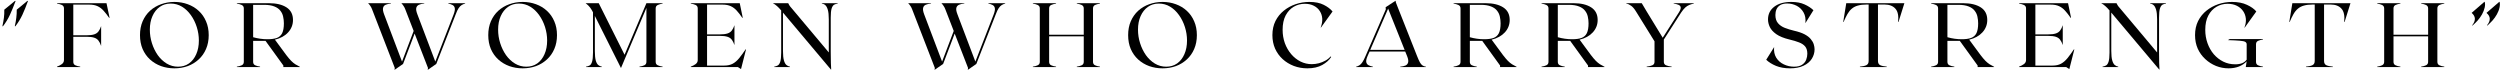 <svg width="349" height="10" viewBox="0 0 349 10" fill="none" xmlns="http://www.w3.org/2000/svg">
<path d="M0.4 3.685L0.337 3.644C0.426 3.243 0.496 2.857 0.546 2.487C0.593 2.12 0.611 1.743 0.598 1.352L2.108 0.112L2.171 0.154C1.913 0.849 1.652 1.485 1.389 2.06C1.124 2.631 0.796 3.172 0.4 3.685ZM2.129 3.685L2.067 3.644C2.163 3.243 2.233 2.857 2.275 2.487C2.322 2.12 2.343 1.743 2.337 1.352L3.837 0.112L3.9 0.154C3.65 0.849 3.392 1.485 3.129 2.06C2.863 2.631 2.53 3.172 2.129 3.685Z" fill="black"/>
<path d="M14.868 0.446L15.295 2.466L15.243 2.498C14.956 2.089 14.691 1.748 14.441 1.477C14.196 1.206 13.922 1.003 13.618 0.862C13.31 0.716 12.922 0.644 12.451 0.644H10.232V4.925H12.076C12.527 4.925 12.881 4.883 13.139 4.8C13.402 4.716 13.602 4.581 13.743 4.394C13.889 4.206 14.014 3.956 14.118 3.644V6.414C14.014 6.102 13.889 5.852 13.743 5.664C13.602 5.477 13.402 5.341 13.139 5.258C12.881 5.175 12.527 5.133 12.076 5.133H10.232V8.633C10.232 8.862 10.326 9.024 10.514 9.112C10.706 9.203 10.935 9.266 11.201 9.3V9.362H7.962V9.3C8.225 9.203 8.451 9.086 8.639 8.946C8.831 8.8 8.93 8.612 8.93 8.383V1.175C8.93 0.946 8.831 0.787 8.639 0.696C8.451 0.607 8.225 0.545 7.962 0.508V0.446H14.868Z" fill="black"/>
<path d="M24.345 0.269C25.012 0.269 25.632 0.378 26.21 0.591C26.785 0.8 27.293 1.107 27.731 1.508C28.174 1.912 28.517 2.401 28.762 2.977C29.012 3.547 29.137 4.19 29.137 4.904C29.137 5.62 29.012 6.266 28.762 6.841C28.517 7.412 28.174 7.899 27.731 8.3C27.293 8.703 26.785 9.013 26.21 9.227C25.632 9.435 25.012 9.539 24.345 9.539C23.684 9.539 23.064 9.435 22.481 9.227C21.897 9.013 21.382 8.703 20.939 8.3C20.502 7.899 20.158 7.412 19.908 6.841C19.663 6.266 19.543 5.62 19.543 4.904C19.543 4.19 19.663 3.547 19.908 2.977C20.158 2.401 20.502 1.912 20.939 1.508C21.382 1.107 21.897 0.8 22.481 0.591C23.064 0.378 23.684 0.269 24.345 0.269ZM24.856 9.31C25.439 9.31 25.95 9.159 26.387 8.852C26.825 8.539 27.16 8.11 27.397 7.56C27.64 7.013 27.762 6.378 27.762 5.654C27.762 5.016 27.663 4.391 27.47 3.779C27.275 3.162 27.002 2.607 26.647 2.112C26.299 1.62 25.887 1.227 25.408 0.935C24.929 0.644 24.4 0.498 23.825 0.498C23.241 0.498 22.731 0.654 22.293 0.966C21.861 1.274 21.525 1.701 21.283 2.248C21.038 2.789 20.918 3.422 20.918 4.144C20.918 4.789 21.015 5.42 21.21 6.029C21.403 6.641 21.674 7.196 22.022 7.696C22.377 8.19 22.793 8.581 23.272 8.873C23.757 9.164 24.285 9.31 24.856 9.31Z" fill="black"/>
<path d="M39.963 7.685C40.218 8.019 40.445 8.287 40.64 8.487C40.84 8.69 41.038 8.852 41.234 8.977C41.426 9.097 41.635 9.211 41.859 9.321V9.362H39.557V9.144L37.067 5.706H35.338V8.633C35.338 8.862 35.432 9.024 35.619 9.112C35.812 9.203 36.041 9.266 36.307 9.3V9.362H33.067V9.3C33.33 9.266 33.557 9.203 33.744 9.112C33.937 9.024 34.036 8.862 34.036 8.633V1.175C34.036 0.946 33.937 0.787 33.744 0.696C33.557 0.607 33.33 0.545 33.067 0.508V0.446H37.546C38.572 0.446 39.39 0.641 39.994 1.029C40.598 1.42 40.9 2.006 40.9 2.789C40.9 3.451 40.674 4.026 40.223 4.519C39.778 5.006 39.163 5.347 38.38 5.539L39.963 7.685ZM35.338 5.196C35.997 5.383 36.663 5.477 37.338 5.477C37.864 5.477 38.299 5.42 38.64 5.3C38.978 5.175 39.228 4.953 39.39 4.633C39.549 4.308 39.63 3.849 39.63 3.258C39.63 2.94 39.593 2.628 39.525 2.321C39.463 2.016 39.333 1.743 39.14 1.498C38.952 1.248 38.674 1.05 38.307 0.904C37.937 0.753 37.455 0.675 36.859 0.675H35.338V5.196Z" fill="black"/>
<path d="M62.58 0.446H64.935V0.498C64.752 0.547 64.591 0.618 64.445 0.706C64.299 0.797 64.159 0.94 64.028 1.133C63.895 1.328 63.76 1.612 63.622 1.987L60.903 8.925L59.705 9.758L59.747 9.487L57.883 4.685L56.268 8.925L55.07 9.758L55.112 9.487L51.945 1.31C51.888 1.144 51.804 0.982 51.695 0.821C51.583 0.654 51.479 0.529 51.383 0.446H54.58V0.498C54.289 0.519 54.041 0.576 53.841 0.664C53.645 0.748 53.523 0.894 53.476 1.102C53.427 1.305 53.471 1.597 53.612 1.977L56.122 8.602L57.747 4.321L56.58 1.31C56.523 1.144 56.44 0.982 56.33 0.821C56.218 0.654 56.117 0.529 56.028 0.446H59.226V0.498C58.927 0.519 58.679 0.576 58.487 0.664C58.291 0.748 58.166 0.894 58.112 1.102C58.062 1.305 58.112 1.597 58.258 1.977L60.768 8.602L63.341 1.977C63.479 1.602 63.528 1.321 63.487 1.133C63.45 0.94 63.351 0.797 63.185 0.706C63.023 0.618 62.823 0.547 62.58 0.498V0.446Z" fill="black"/>
<path d="M72.964 0.269C73.631 0.269 74.25 0.378 74.829 0.591C75.404 0.8 75.912 1.107 76.349 1.508C76.792 1.912 77.136 2.401 77.381 2.977C77.631 3.547 77.756 4.19 77.756 4.904C77.756 5.62 77.631 6.266 77.381 6.841C77.136 7.412 76.792 7.899 76.349 8.3C75.912 8.703 75.404 9.013 74.829 9.227C74.25 9.435 73.631 9.539 72.964 9.539C72.302 9.539 71.683 9.435 71.099 9.227C70.516 9.013 70 8.703 69.558 8.3C69.12 7.899 68.776 7.412 68.526 6.841C68.282 6.266 68.162 5.62 68.162 4.904C68.162 4.19 68.282 3.547 68.526 2.977C68.776 2.401 69.12 1.912 69.558 1.508C70 1.107 70.516 0.8 71.099 0.591C71.683 0.378 72.302 0.269 72.964 0.269ZM73.474 9.31C74.058 9.31 74.568 9.159 75.006 8.852C75.443 8.539 75.779 8.11 76.016 7.56C76.258 7.013 76.381 6.378 76.381 5.654C76.381 5.016 76.282 4.391 76.089 3.779C75.894 3.162 75.62 2.607 75.266 2.112C74.917 1.62 74.506 1.227 74.026 0.935C73.547 0.644 73.019 0.498 72.443 0.498C71.86 0.498 71.349 0.654 70.912 0.966C70.48 1.274 70.144 1.701 69.901 2.248C69.657 2.789 69.537 3.422 69.537 4.144C69.537 4.789 69.633 5.42 69.829 6.029C70.021 6.641 70.292 7.196 70.641 7.696C70.995 8.19 71.412 8.581 71.891 8.873C72.375 9.164 72.904 9.31 73.474 9.31Z" fill="black"/>
<path d="M92.501 0.508C92.243 0.545 92.016 0.607 91.823 0.696C91.628 0.787 91.532 0.946 91.532 1.175V8.633C91.532 8.862 91.628 9.024 91.823 9.112C92.016 9.203 92.243 9.266 92.501 9.3V9.362H89.271V9.3C89.534 9.266 89.761 9.203 89.948 9.112C90.141 9.024 90.24 8.862 90.24 8.633V1.102L86.688 9.498L83.042 2.227V7.112C83.042 7.69 83.084 8.133 83.167 8.446C83.256 8.753 83.376 8.964 83.521 9.081C83.672 9.201 83.837 9.274 84.011 9.3V9.362H81.813V9.3C81.993 9.274 82.157 9.222 82.303 9.144C82.448 9.068 82.563 8.899 82.646 8.633C82.735 8.362 82.782 7.94 82.782 7.362V1.716C82.662 1.474 82.527 1.253 82.376 1.05C82.23 0.849 82.021 0.649 81.751 0.446H83.584L87.188 7.644L90.24 0.446H92.501V0.508Z" fill="black"/>
<path d="M104.092 6.883L104.144 6.904L103.519 9.362L103.446 9.644L103.008 9.362H96.436V9.3C96.698 9.203 96.925 9.086 97.113 8.946C97.305 8.8 97.404 8.612 97.404 8.383V1.175C97.404 0.946 97.305 0.787 97.113 0.696C96.925 0.607 96.698 0.545 96.436 0.508V0.446H103.269L103.685 2.466L103.633 2.498C103.355 2.089 103.092 1.748 102.842 1.477C102.597 1.206 102.323 1.003 102.019 0.862C101.712 0.716 101.323 0.644 100.852 0.644H98.706V4.8H100.488C100.938 4.8 101.292 4.758 101.55 4.675C101.813 4.591 102.014 4.456 102.154 4.269C102.3 4.081 102.425 3.831 102.529 3.519V6.289C102.425 5.977 102.3 5.727 102.154 5.539C102.014 5.352 101.813 5.216 101.55 5.133C101.292 5.05 100.938 5.008 100.488 5.008H98.706V9.154H101.102C101.573 9.154 101.969 9.068 102.29 8.894C102.607 8.722 102.907 8.464 103.185 8.123C103.462 7.784 103.764 7.37 104.092 6.883Z" fill="black"/>
<path d="M114.731 0.446H116.94V0.508C116.765 0.524 116.601 0.571 116.45 0.654C116.304 0.737 116.184 0.914 116.096 1.185C116.013 1.451 115.971 1.87 115.971 2.446V7.248C115.971 7.909 115.976 8.425 115.992 8.8C116.013 9.17 116.026 9.466 116.033 9.696L116.002 9.716L109.304 1.758V7.112C109.304 7.69 109.349 8.133 109.44 8.446C109.528 8.753 109.648 8.964 109.794 9.081C109.94 9.201 110.099 9.274 110.273 9.3V9.362H108.086V9.3C108.257 9.274 108.419 9.222 108.565 9.144C108.711 9.068 108.828 8.899 108.919 8.633C109.007 8.362 109.054 7.94 109.054 7.362V1.456C108.838 1.201 108.64 0.995 108.461 0.841C108.286 0.683 108.096 0.55 107.888 0.446H110.033C110.075 0.524 110.127 0.62 110.19 0.737C110.257 0.849 110.362 0.982 110.502 1.133L115.7 7.321V2.696C115.7 2.12 115.653 1.68 115.565 1.373C115.474 1.06 115.356 0.841 115.211 0.716C115.07 0.591 114.911 0.524 114.731 0.508V0.446Z" fill="black"/>
<path d="M137.973 0.446H140.327V0.498C140.145 0.547 139.983 0.618 139.838 0.706C139.692 0.797 139.551 0.94 139.421 1.133C139.288 1.328 139.153 1.612 139.015 1.987L136.296 8.925L135.098 9.758L135.14 9.487L133.275 4.685L131.661 8.925L130.463 9.758L130.504 9.487L127.338 1.31C127.28 1.144 127.197 0.982 127.088 0.821C126.976 0.654 126.871 0.529 126.775 0.446H129.973V0.498C129.681 0.519 129.434 0.576 129.233 0.664C129.038 0.748 128.916 0.894 128.869 1.102C128.819 1.305 128.864 1.597 129.004 1.977L131.515 8.602L133.14 4.321L131.973 1.31C131.916 1.144 131.832 0.982 131.723 0.821C131.611 0.654 131.51 0.529 131.421 0.446H134.619V0.498C134.319 0.519 134.072 0.576 133.879 0.664C133.684 0.748 133.559 0.894 133.504 1.102C133.455 1.305 133.504 1.597 133.65 1.977L136.161 8.602L138.733 1.977C138.871 1.602 138.921 1.321 138.879 1.133C138.843 0.94 138.744 0.797 138.577 0.706C138.416 0.618 138.215 0.547 137.973 0.498V0.446Z" fill="black"/>
<path d="M153.553 0.508C153.287 0.545 153.058 0.607 152.865 0.696C152.678 0.787 152.584 0.946 152.584 1.175V8.633C152.584 8.862 152.678 9.024 152.865 9.112C153.058 9.203 153.287 9.266 153.553 9.3V9.362H150.324V9.3C150.587 9.266 150.813 9.203 151.001 9.112C151.193 9.024 151.292 8.862 151.292 8.633V5.071H146.459V8.633C146.459 8.862 146.553 9.024 146.74 9.112C146.933 9.203 147.162 9.266 147.428 9.3V9.362H144.188V9.3C144.451 9.266 144.678 9.203 144.865 9.112C145.058 9.024 145.157 8.862 145.157 8.633V1.175C145.157 0.946 145.058 0.787 144.865 0.696C144.678 0.607 144.451 0.545 144.188 0.508V0.446H147.428V0.508C147.162 0.545 146.933 0.607 146.74 0.696C146.553 0.787 146.459 0.946 146.459 1.175V4.852H151.292V1.175C151.292 0.946 151.193 0.787 151.001 0.696C150.813 0.607 150.587 0.545 150.324 0.508V0.446H153.553V0.508Z" fill="black"/>
<path d="M162.291 0.269C162.958 0.269 163.578 0.378 164.156 0.591C164.731 0.8 165.239 1.107 165.677 1.508C166.119 1.912 166.463 2.401 166.708 2.977C166.958 3.547 167.083 4.19 167.083 4.904C167.083 5.62 166.958 6.266 166.708 6.841C166.463 7.412 166.119 7.899 165.677 8.3C165.239 8.703 164.731 9.013 164.156 9.227C163.578 9.435 162.958 9.539 162.291 9.539C161.63 9.539 161.01 9.435 160.427 9.227C159.843 9.013 159.328 8.703 158.885 8.3C158.448 7.899 158.104 7.412 157.854 6.841C157.609 6.266 157.489 5.62 157.489 4.904C157.489 4.19 157.609 3.547 157.854 2.977C158.104 2.401 158.448 1.912 158.885 1.508C159.328 1.107 159.843 0.8 160.427 0.591C161.01 0.378 161.63 0.269 162.291 0.269ZM162.802 9.31C163.385 9.31 163.895 9.159 164.333 8.852C164.77 8.539 165.106 8.11 165.343 7.56C165.586 7.013 165.708 6.378 165.708 5.654C165.708 5.016 165.609 4.391 165.416 3.779C165.221 3.162 164.948 2.607 164.593 2.112C164.244 1.62 163.833 1.227 163.354 0.935C162.875 0.644 162.346 0.498 161.77 0.498C161.187 0.498 160.677 0.654 160.239 0.966C159.807 1.274 159.471 1.701 159.229 2.248C158.984 2.789 158.864 3.422 158.864 4.144C158.864 4.789 158.961 5.42 159.156 6.029C159.349 6.641 159.619 7.196 159.968 7.696C160.323 8.19 160.739 8.581 161.218 8.873C161.703 9.164 162.231 9.31 162.802 9.31Z" fill="black"/>
<path d="M185.836 7.946C185.565 8.383 185.148 8.758 184.586 9.071C184.028 9.383 183.336 9.539 182.502 9.539C181.836 9.539 181.205 9.427 180.617 9.206C180.026 8.977 179.505 8.659 179.054 8.248C178.609 7.839 178.257 7.352 178.002 6.789C177.752 6.222 177.627 5.591 177.627 4.904C177.627 4.17 177.768 3.513 178.054 2.935C178.346 2.36 178.734 1.878 179.221 1.487C179.713 1.091 180.265 0.789 180.877 0.581C181.494 0.373 182.13 0.269 182.784 0.269C183.596 0.269 184.265 0.404 184.794 0.675C185.32 0.94 185.731 1.248 186.023 1.602L184.409 3.841L184.367 3.831C184.534 3.409 184.606 3.003 184.586 2.612C184.565 2.224 184.453 1.873 184.252 1.56C184.057 1.243 183.778 0.993 183.419 0.81C183.065 0.623 182.643 0.529 182.159 0.529C181.588 0.529 181.067 0.67 180.596 0.946C180.13 1.224 179.755 1.631 179.471 2.164C179.192 2.701 179.054 3.368 179.054 4.164C179.054 4.826 179.159 5.446 179.367 6.029C179.58 6.607 179.877 7.118 180.252 7.56C180.627 7.998 181.06 8.341 181.554 8.591C182.047 8.836 182.57 8.956 183.127 8.956C183.453 8.956 183.778 8.914 184.106 8.831C184.44 8.743 184.747 8.618 185.034 8.456C185.325 8.297 185.56 8.107 185.742 7.883L185.836 7.946Z" fill="black"/>
<path d="M197.795 7.758C197.946 8.149 198.081 8.453 198.201 8.675C198.318 8.891 198.443 9.045 198.576 9.133C198.706 9.224 198.868 9.284 199.055 9.31V9.362H195.472V9.31C195.769 9.284 196.016 9.227 196.212 9.144C196.404 9.055 196.527 8.909 196.576 8.706C196.631 8.498 196.581 8.206 196.43 7.831L196.17 7.196H191.191L190.909 7.831C190.748 8.201 190.691 8.482 190.732 8.675C190.774 8.87 190.878 9.013 191.045 9.102C191.217 9.193 191.422 9.263 191.659 9.31V9.362H189.316V9.31C189.495 9.263 189.654 9.193 189.795 9.102C189.941 9.006 190.076 8.86 190.201 8.664C190.331 8.472 190.475 8.19 190.628 7.821L193.462 1.3L193.43 1.019L193.639 0.873L194.826 0.102C194.826 0.151 194.837 0.224 194.857 0.321C194.883 0.42 194.967 0.633 195.107 0.966L197.795 7.758ZM191.284 6.966H196.087L193.784 1.206L191.284 6.966Z" fill="black"/>
<path d="M209.816 7.685C210.071 8.019 210.298 8.287 210.493 8.487C210.694 8.69 210.892 8.852 211.087 8.977C211.28 9.097 211.488 9.211 211.712 9.321V9.362H209.41V9.144L206.92 5.706H205.191V8.633C205.191 8.862 205.285 9.024 205.472 9.112C205.665 9.203 205.894 9.266 206.16 9.3V9.362H202.92V9.3C203.183 9.266 203.41 9.203 203.597 9.112C203.79 9.024 203.889 8.862 203.889 8.633V1.175C203.889 0.946 203.79 0.787 203.597 0.696C203.41 0.607 203.183 0.545 202.92 0.508V0.446H207.4C208.426 0.446 209.243 0.641 209.847 1.029C210.452 1.42 210.754 2.006 210.754 2.789C210.754 3.451 210.527 4.026 210.077 4.519C209.631 5.006 209.017 5.347 208.233 5.539L209.816 7.685ZM205.191 5.196C205.85 5.383 206.517 5.477 207.191 5.477C207.717 5.477 208.152 5.42 208.493 5.3C208.832 5.175 209.082 4.953 209.243 4.633C209.402 4.308 209.483 3.849 209.483 3.258C209.483 2.94 209.446 2.628 209.379 2.321C209.316 2.016 209.186 1.743 208.993 1.498C208.806 1.248 208.527 1.05 208.16 0.904C207.79 0.753 207.308 0.675 206.712 0.675H205.191V5.196Z" fill="black"/>
<path d="M222.095 7.685C222.35 8.019 222.577 8.287 222.772 8.487C222.973 8.69 223.171 8.852 223.366 8.977C223.559 9.097 223.767 9.211 223.991 9.321V9.362H221.689V9.144L219.199 5.706H217.47V8.633C217.47 8.862 217.564 9.024 217.751 9.112C217.944 9.203 218.173 9.266 218.439 9.3V9.362H215.199V9.3C215.462 9.266 215.689 9.203 215.876 9.112C216.069 9.024 216.168 8.862 216.168 8.633V1.175C216.168 0.946 216.069 0.787 215.876 0.696C215.689 0.607 215.462 0.545 215.199 0.508V0.446H219.678C220.704 0.446 221.522 0.641 222.126 1.029C222.731 1.42 223.033 2.006 223.033 2.789C223.033 3.451 222.806 4.026 222.356 4.519C221.91 5.006 221.296 5.347 220.512 5.539L222.095 7.685ZM217.47 5.196C218.129 5.383 218.796 5.477 219.47 5.477C219.996 5.477 220.431 5.42 220.772 5.3C221.111 5.175 221.361 4.953 221.522 4.633C221.681 4.308 221.762 3.849 221.762 3.258C221.762 2.94 221.725 2.628 221.658 2.321C221.595 2.016 221.465 1.743 221.272 1.498C221.085 1.248 220.806 1.05 220.439 0.904C220.069 0.753 219.587 0.675 218.991 0.675H217.47V5.196Z" fill="black"/>
<path d="M233.647 0.446H236.459V0.498C236.23 0.547 236.014 0.612 235.814 0.696C235.618 0.774 235.431 0.894 235.251 1.06C235.077 1.222 234.889 1.451 234.689 1.748L232.272 5.519V8.633C232.272 8.862 232.371 9.024 232.574 9.112C232.782 9.203 233.045 9.266 233.366 9.3V9.362H229.876V9.3C230.202 9.266 230.465 9.203 230.668 9.112C230.868 9.024 230.97 8.862 230.97 8.633V5.769L228.386 1.602C228.157 1.227 227.928 0.961 227.699 0.8C227.47 0.633 227.246 0.534 227.032 0.498V0.446H229.189L229.876 1.602L232.116 5.269L234.376 1.727C234.569 1.422 234.652 1.19 234.626 1.029C234.605 0.87 234.504 0.753 234.324 0.675C234.149 0.599 233.923 0.539 233.647 0.498V0.446Z" fill="black"/>
<path d="M250.418 4.279C251.035 4.42 251.535 4.589 251.918 4.789C252.298 4.993 252.587 5.214 252.782 5.456C252.983 5.693 253.121 5.935 253.199 6.185C253.274 6.43 253.314 6.662 253.314 6.883C253.314 7.357 253.183 7.797 252.928 8.206C252.67 8.61 252.285 8.933 251.772 9.175C251.264 9.417 250.636 9.539 249.886 9.539C249.142 9.539 248.491 9.425 247.928 9.196C247.366 8.961 246.91 8.675 246.564 8.341L247.668 6.571C247.61 7.141 247.709 7.633 247.959 8.05C248.215 8.461 248.569 8.774 249.022 8.987C249.472 9.203 249.949 9.31 250.449 9.31C250.941 9.31 251.319 9.216 251.584 9.029C251.855 8.841 252.043 8.61 252.147 8.331C252.251 8.055 252.303 7.776 252.303 7.498C252.303 7.068 252.202 6.732 252.001 6.487C251.798 6.245 251.511 6.055 251.136 5.914C250.767 5.769 250.329 5.638 249.824 5.519C249.024 5.326 248.407 5.076 247.97 4.769C247.532 4.456 247.23 4.123 247.064 3.769C246.897 3.409 246.814 3.058 246.814 2.716C246.814 1.974 247.105 1.381 247.689 0.935C248.272 0.493 249.064 0.269 250.064 0.269C250.793 0.269 251.407 0.383 251.907 0.612C252.407 0.836 252.824 1.107 253.157 1.425L252.032 3.227C252.095 2.644 252.011 2.151 251.782 1.748C251.553 1.339 251.233 1.026 250.824 0.81C250.412 0.597 249.97 0.487 249.491 0.487C249.095 0.487 248.774 0.56 248.532 0.706C248.287 0.852 248.11 1.047 248.001 1.289C247.897 1.534 247.845 1.8 247.845 2.091C247.845 2.571 247.965 2.953 248.209 3.237C248.452 3.524 248.772 3.743 249.168 3.894C249.563 4.047 249.98 4.175 250.418 4.279Z" fill="black"/>
<path d="M265.852 0.446L265.029 3.071H264.977C265.066 2.203 264.938 1.581 264.592 1.206C264.251 0.826 263.751 0.633 263.092 0.633H262.165V8.508C262.165 8.8 262.269 8.998 262.477 9.102C262.691 9.201 262.998 9.266 263.394 9.3V9.362H259.644V9.3C260.032 9.266 260.331 9.201 260.54 9.102C260.753 8.998 260.863 8.8 260.863 8.508V0.633H260.571C260.092 0.633 259.686 0.683 259.352 0.779C259.024 0.87 258.748 1.013 258.519 1.206C258.29 1.394 258.084 1.644 257.904 1.956C257.73 2.263 257.55 2.633 257.363 3.071H257.311L257.738 0.446H265.852Z" fill="black"/>
<path d="M276.484 7.685C276.739 8.019 276.966 8.287 277.161 8.487C277.362 8.69 277.56 8.852 277.755 8.977C277.948 9.097 278.156 9.211 278.38 9.321V9.362H276.078V9.144L273.588 5.706H271.859V8.633C271.859 8.862 271.953 9.024 272.14 9.112C272.333 9.203 272.562 9.266 272.828 9.3V9.362H269.588V9.3C269.851 9.266 270.078 9.203 270.265 9.112C270.458 9.024 270.557 8.862 270.557 8.633V1.175C270.557 0.946 270.458 0.787 270.265 0.696C270.078 0.607 269.851 0.545 269.588 0.508V0.446H274.067C275.094 0.446 275.911 0.641 276.515 1.029C277.12 1.42 277.422 2.006 277.422 2.789C277.422 3.451 277.195 4.026 276.745 4.519C276.299 5.006 275.685 5.347 274.901 5.539L276.484 7.685ZM271.859 5.196C272.518 5.383 273.185 5.477 273.859 5.477C274.385 5.477 274.82 5.42 275.161 5.3C275.5 5.175 275.75 4.953 275.911 4.633C276.07 4.308 276.151 3.849 276.151 3.258C276.151 2.94 276.114 2.628 276.047 2.321C275.984 2.016 275.854 1.743 275.661 1.498C275.474 1.248 275.195 1.05 274.828 0.904C274.458 0.753 273.976 0.675 273.38 0.675H271.859V5.196Z" fill="black"/>
<path d="M289.523 6.883L289.575 6.904L288.95 9.362L288.878 9.644L288.44 9.362H281.867V9.3C282.13 9.203 282.357 9.086 282.544 8.946C282.737 8.8 282.836 8.612 282.836 8.383V1.175C282.836 0.946 282.737 0.787 282.544 0.696C282.357 0.607 282.13 0.545 281.867 0.508V0.446H288.7L289.117 2.466L289.065 2.498C288.786 2.089 288.523 1.748 288.273 1.477C288.029 1.206 287.755 1.003 287.45 0.862C287.143 0.716 286.755 0.644 286.284 0.644H284.138V4.8H285.919C286.37 4.8 286.724 4.758 286.982 4.675C287.245 4.591 287.445 4.456 287.586 4.269C287.732 4.081 287.857 3.831 287.961 3.519V6.289C287.857 5.977 287.732 5.727 287.586 5.539C287.445 5.352 287.245 5.216 286.982 5.133C286.724 5.05 286.37 5.008 285.919 5.008H284.138V9.154H286.534C287.005 9.154 287.401 9.068 287.721 8.894C288.039 8.722 288.338 8.464 288.617 8.123C288.893 7.784 289.195 7.37 289.523 6.883Z" fill="black"/>
<path d="M300.163 0.446H302.371V0.508C302.197 0.524 302.033 0.571 301.882 0.654C301.736 0.737 301.616 0.914 301.528 1.185C301.444 1.451 301.403 1.87 301.403 2.446V7.248C301.403 7.909 301.408 8.425 301.423 8.8C301.444 9.17 301.457 9.466 301.465 9.696L301.434 9.716L294.736 1.758V7.112C294.736 7.69 294.78 8.133 294.871 8.446C294.96 8.753 295.08 8.964 295.226 9.081C295.371 9.201 295.53 9.274 295.705 9.3V9.362H293.517V9.3C293.689 9.274 293.851 9.222 293.996 9.144C294.142 9.068 294.259 8.899 294.351 8.633C294.439 8.362 294.486 7.94 294.486 7.362V1.456C294.27 1.201 294.072 0.995 293.892 0.841C293.718 0.683 293.528 0.55 293.319 0.446H295.465C295.507 0.524 295.559 0.62 295.621 0.737C295.689 0.849 295.793 0.982 295.934 1.133L301.132 7.321V2.696C301.132 2.12 301.085 1.68 300.996 1.373C300.905 1.06 300.788 0.841 300.642 0.716C300.502 0.591 300.343 0.524 300.163 0.508V0.446Z" fill="black"/>
<path d="M315.907 5.519C315.642 5.555 315.413 5.618 315.22 5.706C315.032 5.797 314.939 5.956 314.939 6.185V8.633C314.939 8.862 315.032 9.024 315.22 9.112C315.413 9.203 315.642 9.266 315.907 9.3V9.362H313.511L313.636 8.56C313.358 8.86 313.004 9.099 312.574 9.279C312.142 9.451 311.652 9.539 311.105 9.539C310.493 9.539 309.91 9.427 309.355 9.206C308.798 8.977 308.298 8.659 307.855 8.248C307.41 7.839 307.058 7.352 306.803 6.789C306.553 6.222 306.428 5.591 306.428 4.904C306.428 4.17 306.569 3.513 306.855 2.935C307.147 2.36 307.535 1.878 308.022 1.487C308.514 1.091 309.066 0.789 309.678 0.581C310.295 0.373 310.931 0.269 311.584 0.269C312.41 0.269 313.108 0.404 313.678 0.675C314.254 0.94 314.689 1.248 314.98 1.602L313.355 3.862L313.324 3.841C313.491 3.42 313.556 3.013 313.522 2.623C313.485 2.227 313.36 1.873 313.147 1.56C312.931 1.243 312.639 0.993 312.272 0.81C311.902 0.623 311.472 0.529 310.98 0.529C310.41 0.529 309.889 0.67 309.418 0.946C308.944 1.224 308.566 1.631 308.282 2.164C307.996 2.701 307.855 3.368 307.855 4.164C307.855 4.826 307.959 5.446 308.168 6.029C308.376 6.612 308.668 7.128 309.043 7.571C309.423 8.008 309.866 8.352 310.366 8.602C310.871 8.852 311.423 8.977 312.022 8.977C312.41 8.977 312.735 8.925 313.001 8.821C313.264 8.711 313.475 8.547 313.636 8.331V6.185C313.636 6.034 313.566 5.92 313.428 5.841C313.295 5.766 313.043 5.714 312.668 5.685C312.293 5.651 311.741 5.623 311.011 5.602L311.272 5.456H315.907V5.519Z" fill="black"/>
<path d="M328.125 0.446L327.303 3.071H327.25C327.339 2.203 327.211 1.581 326.865 1.206C326.524 0.826 326.024 0.633 325.365 0.633H324.438V8.508C324.438 8.8 324.542 8.998 324.75 9.102C324.964 9.201 325.271 9.266 325.667 9.3V9.362H321.917V9.3C322.305 9.266 322.605 9.201 322.813 9.102C323.026 8.998 323.136 8.8 323.136 8.508V0.633H322.844C322.365 0.633 321.959 0.683 321.625 0.779C321.297 0.87 321.021 1.013 320.792 1.206C320.563 1.394 320.357 1.644 320.178 1.956C320.003 2.263 319.823 2.633 319.636 3.071H319.584L320.011 0.446H328.125Z" fill="black"/>
<path d="M341.226 0.508C340.96 0.545 340.731 0.607 340.539 0.696C340.351 0.787 340.257 0.946 340.257 1.175V8.633C340.257 8.862 340.351 9.024 340.539 9.112C340.731 9.203 340.96 9.266 341.226 9.3V9.362H337.997V9.3C338.26 9.266 338.486 9.203 338.674 9.112C338.867 9.024 338.966 8.862 338.966 8.633V5.071H334.132V8.633C334.132 8.862 334.226 9.024 334.414 9.112C334.606 9.203 334.835 9.266 335.101 9.3V9.362H331.861V9.3C332.124 9.266 332.351 9.203 332.539 9.112C332.731 9.024 332.83 8.862 332.83 8.633V1.175C332.83 0.946 332.731 0.787 332.539 0.696C332.351 0.607 332.124 0.545 331.861 0.508V0.446H335.101V0.508C334.835 0.545 334.606 0.607 334.414 0.696C334.226 0.787 334.132 0.946 334.132 1.175V4.852H338.966V1.175C338.966 0.946 338.867 0.787 338.674 0.696C338.486 0.607 338.26 0.545 337.997 0.508V0.446H341.226V0.508Z" fill="black"/>
<path d="M345.142 3.581L345.11 3.539C345.644 2.868 345.621 2.287 345.038 1.8L346.84 0.237C346.886 0.3 346.913 0.422 346.913 0.602C346.913 0.894 346.845 1.203 346.715 1.529C346.59 1.849 346.418 2.159 346.204 2.456C345.988 2.756 345.751 3.024 345.496 3.258L345.142 3.581ZM347.215 3.581L347.183 3.539C347.725 2.868 347.699 2.287 347.11 1.8L348.923 0.237C348.965 0.3 348.985 0.422 348.985 0.602C348.985 0.894 348.918 1.203 348.788 1.529C348.663 1.849 348.491 2.159 348.277 2.456C348.061 2.756 347.824 3.024 347.569 3.258L347.215 3.581Z" fill="black"/>
</svg>
